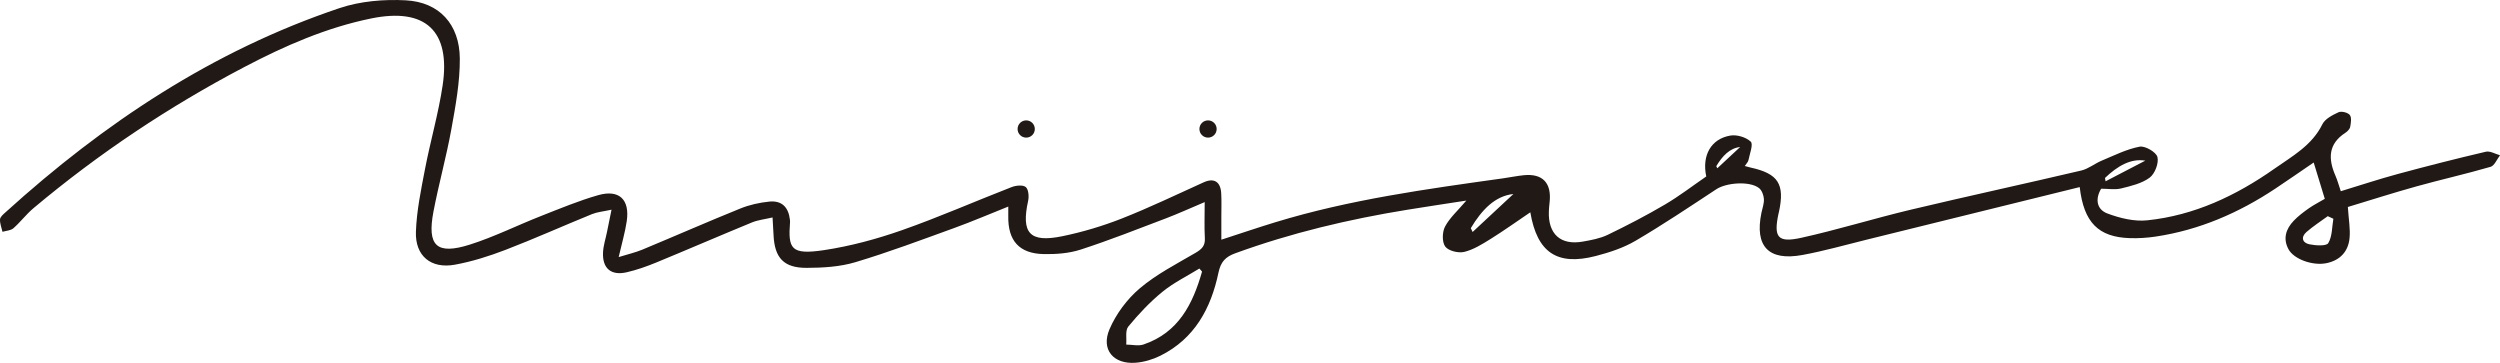 <!-- Generator: Adobe Illustrator 23.0.1, SVG Export Plug-In  -->
<svg version="1.1" xmlns="http://www.w3.org/2000/svg" xmlns:xlink="http://www.w3.org/1999/xlink" x="0px" y="0px"
	 width="962.419px" height="139.688px" viewBox="0 0 962.419 139.688" style="enable-background:new 0 0 962.419 139.688;"
	 xml:space="preserve">
<style type="text/css">
	.st0{fill:#211915;}
</style>
<defs>
</defs>
<g>
	<path class="st0" d="M956.974,58.409c-11.347,2.656-22.647,5.528-33.896,8.574c-7.325,1.983-14.539,4.376-21.948,6.63
		c-0.76-2.236-1.271-4.177-2.065-5.995c-2.834-6.49-2.797-12.222,3.847-16.51c0.797-0.515,1.683-1.428,1.839-2.283
		c0.278-1.516,0.612-3.596-0.167-4.569c-0.766-0.957-3.215-1.552-4.339-1.034c-2.332,1.074-5.185,2.542-6.219,4.639
		c-4.016,8.152-11.552,12.245-18.435,17.085c-14.787,10.399-30.866,17.997-49.004,19.874c-4.995,0.517-10.521-0.838-15.314-2.638
		c-4.063-1.525-4.813-5.488-2.398-9.532c2.749,0,5.355,0.473,7.701-0.108c3.811-0.944,7.956-1.901,10.986-4.159
		c2.006-1.496,3.572-5.594,2.98-7.931c-0.479-1.891-4.758-4.39-6.848-3.99c-5.03,0.963-9.801,3.382-14.606,5.385
		c-2.687,1.12-5.099,3.148-7.862,3.798c-21.885,5.147-43.863,9.896-65.733,15.104c-14.085,3.354-27.946,7.676-42.077,10.8
		c-9.123,2.017-10.712-0.2-8.711-9.477c0.035-0.163,0.094-0.32,0.129-0.483c2.322-10.733-0.253-14.757-10.923-17.086
		c-0.603-0.132-1.194-0.317-2.22-0.593c0.614-0.955,1.273-1.562,1.412-2.272c0.477-2.437,1.919-6.108,0.881-7.101
		c-1.794-1.717-5.34-2.775-7.852-2.349c-7.426,1.262-11.011,7.598-9.277,15.742c-5.168,3.55-10.324,7.528-15.892,10.805
		c-7.158,4.213-14.558,8.049-22.039,11.662c-2.941,1.421-6.344,2.03-9.607,2.611c-8.535,1.52-13.406-2.922-13.05-11.685
		c0.047-1.164,0.155-2.328,0.284-3.486c0.826-7.386-2.692-11.115-9.934-10.386c-2.646,0.266-5.262,0.82-7.899,1.189
		c-29.533,4.135-59.089,8.166-87.73,16.908c-6.786,2.071-13.505,4.359-20.807,6.727c0-3.357,0.003-6.163-0.001-8.97
		c-0.005-3,0.128-6.009-0.059-8.997c-0.278-4.442-2.838-5.88-6.705-4.135C452.951,74.901,442.59,79.9,431.917,84.1
		c-7.4,2.912-15.138,5.225-22.926,6.832c-12.625,2.606-15.924-1.17-13.191-13.616c0.375-1.706,0.15-4.439-0.925-5.318
		c-1.099-0.899-3.782-0.609-5.434,0.032c-14.13,5.48-28.024,11.612-42.315,16.62c-9.675,3.391-19.75,6.112-29.872,7.637
		c-12.752,1.921-13.906-0.451-13.118-10.75c0.025-0.33-0.01-0.667-0.048-0.998c-0.558-4.823-3.161-7.413-7.947-6.928
		c-3.762,0.38-7.612,1.235-11.11,2.65c-12.656,5.12-25.162,10.61-37.77,15.853c-2.622,1.091-5.435,1.723-9.089,2.854
		c1.243-5.417,2.472-9.555,3.102-13.782c1.246-8.36-2.911-12.37-11.001-10.052c-7.495,2.148-14.752,5.174-22.027,8.034
		c-9.138,3.593-17.994,8.02-27.323,10.983c-12.841,4.079-16.574,0.524-14.051-12.698c2.029-10.629,4.97-21.087,6.892-31.732
		c1.619-8.966,3.31-18.098,3.254-27.146c-0.082-13.185-7.879-21.753-20.751-22.45c-8.469-0.458-17.564,0.312-25.551,2.995
		C81.933,19.512,39.999,47.392,2.107,81.742c-0.852,0.772-2.039,1.749-2.097,2.692c-0.098,1.574,0.59,3.198,0.947,4.801
		c1.42-0.429,3.178-0.471,4.194-1.36c2.732-2.393,4.944-5.391,7.721-7.721c25.097-21.059,52.214-39.143,81.21-54.365
		c15.524-8.15,31.577-15.174,48.849-18.696c20.854-4.252,30.595,4.783,27.477,25.741c-1.613,10.844-4.72,21.457-6.792,32.244
		c-1.534,7.988-3.223,16.063-3.503,24.145c-0.323,9.313,5.805,14.334,14.953,12.68c6.66-1.204,13.244-3.299,19.578-5.733
		c11.186-4.299,22.133-9.215,33.235-13.736c2.033-0.828,4.328-1.009,7.539-1.717c-0.721,3.545-1.232,6.066-1.745,8.587
		c-0.53,2.604-1.396,5.191-1.527,7.814c-0.309,6.183,3.067,9.083,9.107,7.698c3.873-0.888,7.68-2.24,11.363-3.756
		c12.314-5.069,24.533-10.366,36.851-15.425c2.333-0.958,4.949-1.225,7.94-1.93c0.164,2.883,0.293,4.85,0.384,6.819
		c0.405,8.708,3.9,12.613,12.697,12.589c6.28-0.017,12.822-0.395,18.779-2.176c12.896-3.857,25.528-8.62,38.197-13.208
		c6.832-2.474,13.519-5.35,20.693-8.213c0,1.679,0.016,2.66-0.003,3.639c-0.183,9.446,4.173,14.461,13.611,14.654
		c4.765,0.098,9.797-0.279,14.287-1.738c11.065-3.596,21.91-7.879,32.794-12.014c4.732-1.798,9.343-3.911,14.919-6.265
		c0,5.331-0.182,9.624,0.062,13.893c0.172,2.999-1.242,4.28-3.661,5.691c-7.315,4.267-15.005,8.211-21.402,13.633
		c-4.879,4.136-9.127,9.855-11.643,15.732c-3.366,7.862,1.54,13.563,10.071,12.895c3.225-0.252,6.585-1.247,9.492-2.692
		c13.181-6.551,19.504-18.256,22.375-31.947c0.893-4.261,2.71-6.13,6.52-7.517c21.53-7.842,43.696-13.089,66.27-16.75
		c7.252-1.176,14.518-2.259,22.643-3.519c-3.308,3.898-6.407,6.611-8.2,10.012c-1.102,2.09-1.199,5.97,0.079,7.692
		c1.235,1.665,5.055,2.601,7.302,2.055c3.607-0.877,6.994-3.015,10.221-5.026c5.133-3.198,10.059-6.729,15.229-10.225
		c2.616,15.5,10.308,20.68,25.167,16.837c5.277-1.365,10.668-3.129,15.33-5.865c10.606-6.225,20.847-13.084,31.123-19.856
		c3.87-2.551,12.874-3.223,16.425-0.433c1.086,0.853,1.78,2.729,1.873,4.187c0.113,1.765-0.593,3.584-0.96,5.376
		c-2.631,12.853,2.729,18.582,15.764,16.194c8.337-1.528,16.526-3.874,24.769-5.904c27.304-6.725,54.602-13.474,82.006-20.239
		c1.559,13.646,7.206,19.265,19.292,19.655c3.31,0.107,6.676-0.11,9.953-0.602c16.771-2.518,31.955-9.09,46.008-18.425
		c4.91-3.262,9.748-6.632,14.82-10.09c1.525,4.988,2.878,9.413,4.274,13.982c-2.269,1.335-4.344,2.379-6.219,3.705
		c-2.028,1.434-4.05,2.961-5.754,4.752c-2.987,3.136-4.213,6.854-2.005,10.946c2.093,3.88,9.413,6.47,14.699,5.35
		c5.182-1.098,8.291-4.465,8.804-9.58c0.356-3.557-0.344-7.219-0.648-12.033c8.661-2.615,17.516-5.455,26.469-7.945
		c9.459-2.63,19.054-4.774,28.477-7.519c1.514-0.441,2.436-2.913,3.632-4.445C960.595,59.273,958.594,58.029,956.974,58.409z
		 M825.878,61.843c-5.099,2.651-10.198,5.301-15.298,7.952c-0.076-0.43-0.152-0.859-0.229-1.289
		C815.142,63.956,820.201,60.906,825.878,61.843z M440.23,132.612c-1.997,0.679-4.435,0.058-6.669,0.039
		c0.212-2.355-0.445-5.428,0.798-6.934c3.972-4.815,8.322-9.45,13.151-13.388c4.309-3.515,9.448-6.012,14.221-8.958
		c0.339,0.396,0.678,0.793,1.017,1.19C459.201,117.012,453.718,128.025,440.23,132.612z M661.107,64.783
		c-0.131-0.274-0.262-0.548-0.393-0.823c2.369-3.946,5.198-6.935,9.184-7.363C666.967,59.326,664.037,62.055,661.107,64.783z
		 M896.299,93.6c-0.733,1.213-4.842,0.932-7.242,0.446c-2.741-0.556-3.39-2.764-1.134-4.733c2.559-2.233,5.452-4.083,8.199-6.099
		c0.717,0.335,1.434,0.67,2.151,1.006C897.719,87.409,897.86,91.019,896.299,93.6z M566.912,89.307
		c-0.234-0.49-0.468-0.98-0.702-1.47c4.233-7.049,9.287-12.389,16.408-13.153C577.382,79.559,572.147,84.433,566.912,89.307z"/>
	<circle class="st0" cx="395.055" cy="49.662" r="3.318"/>
	<circle class="st0" cx="465.055" cy="49.662" r="3.318"/>
</g>
</svg>
